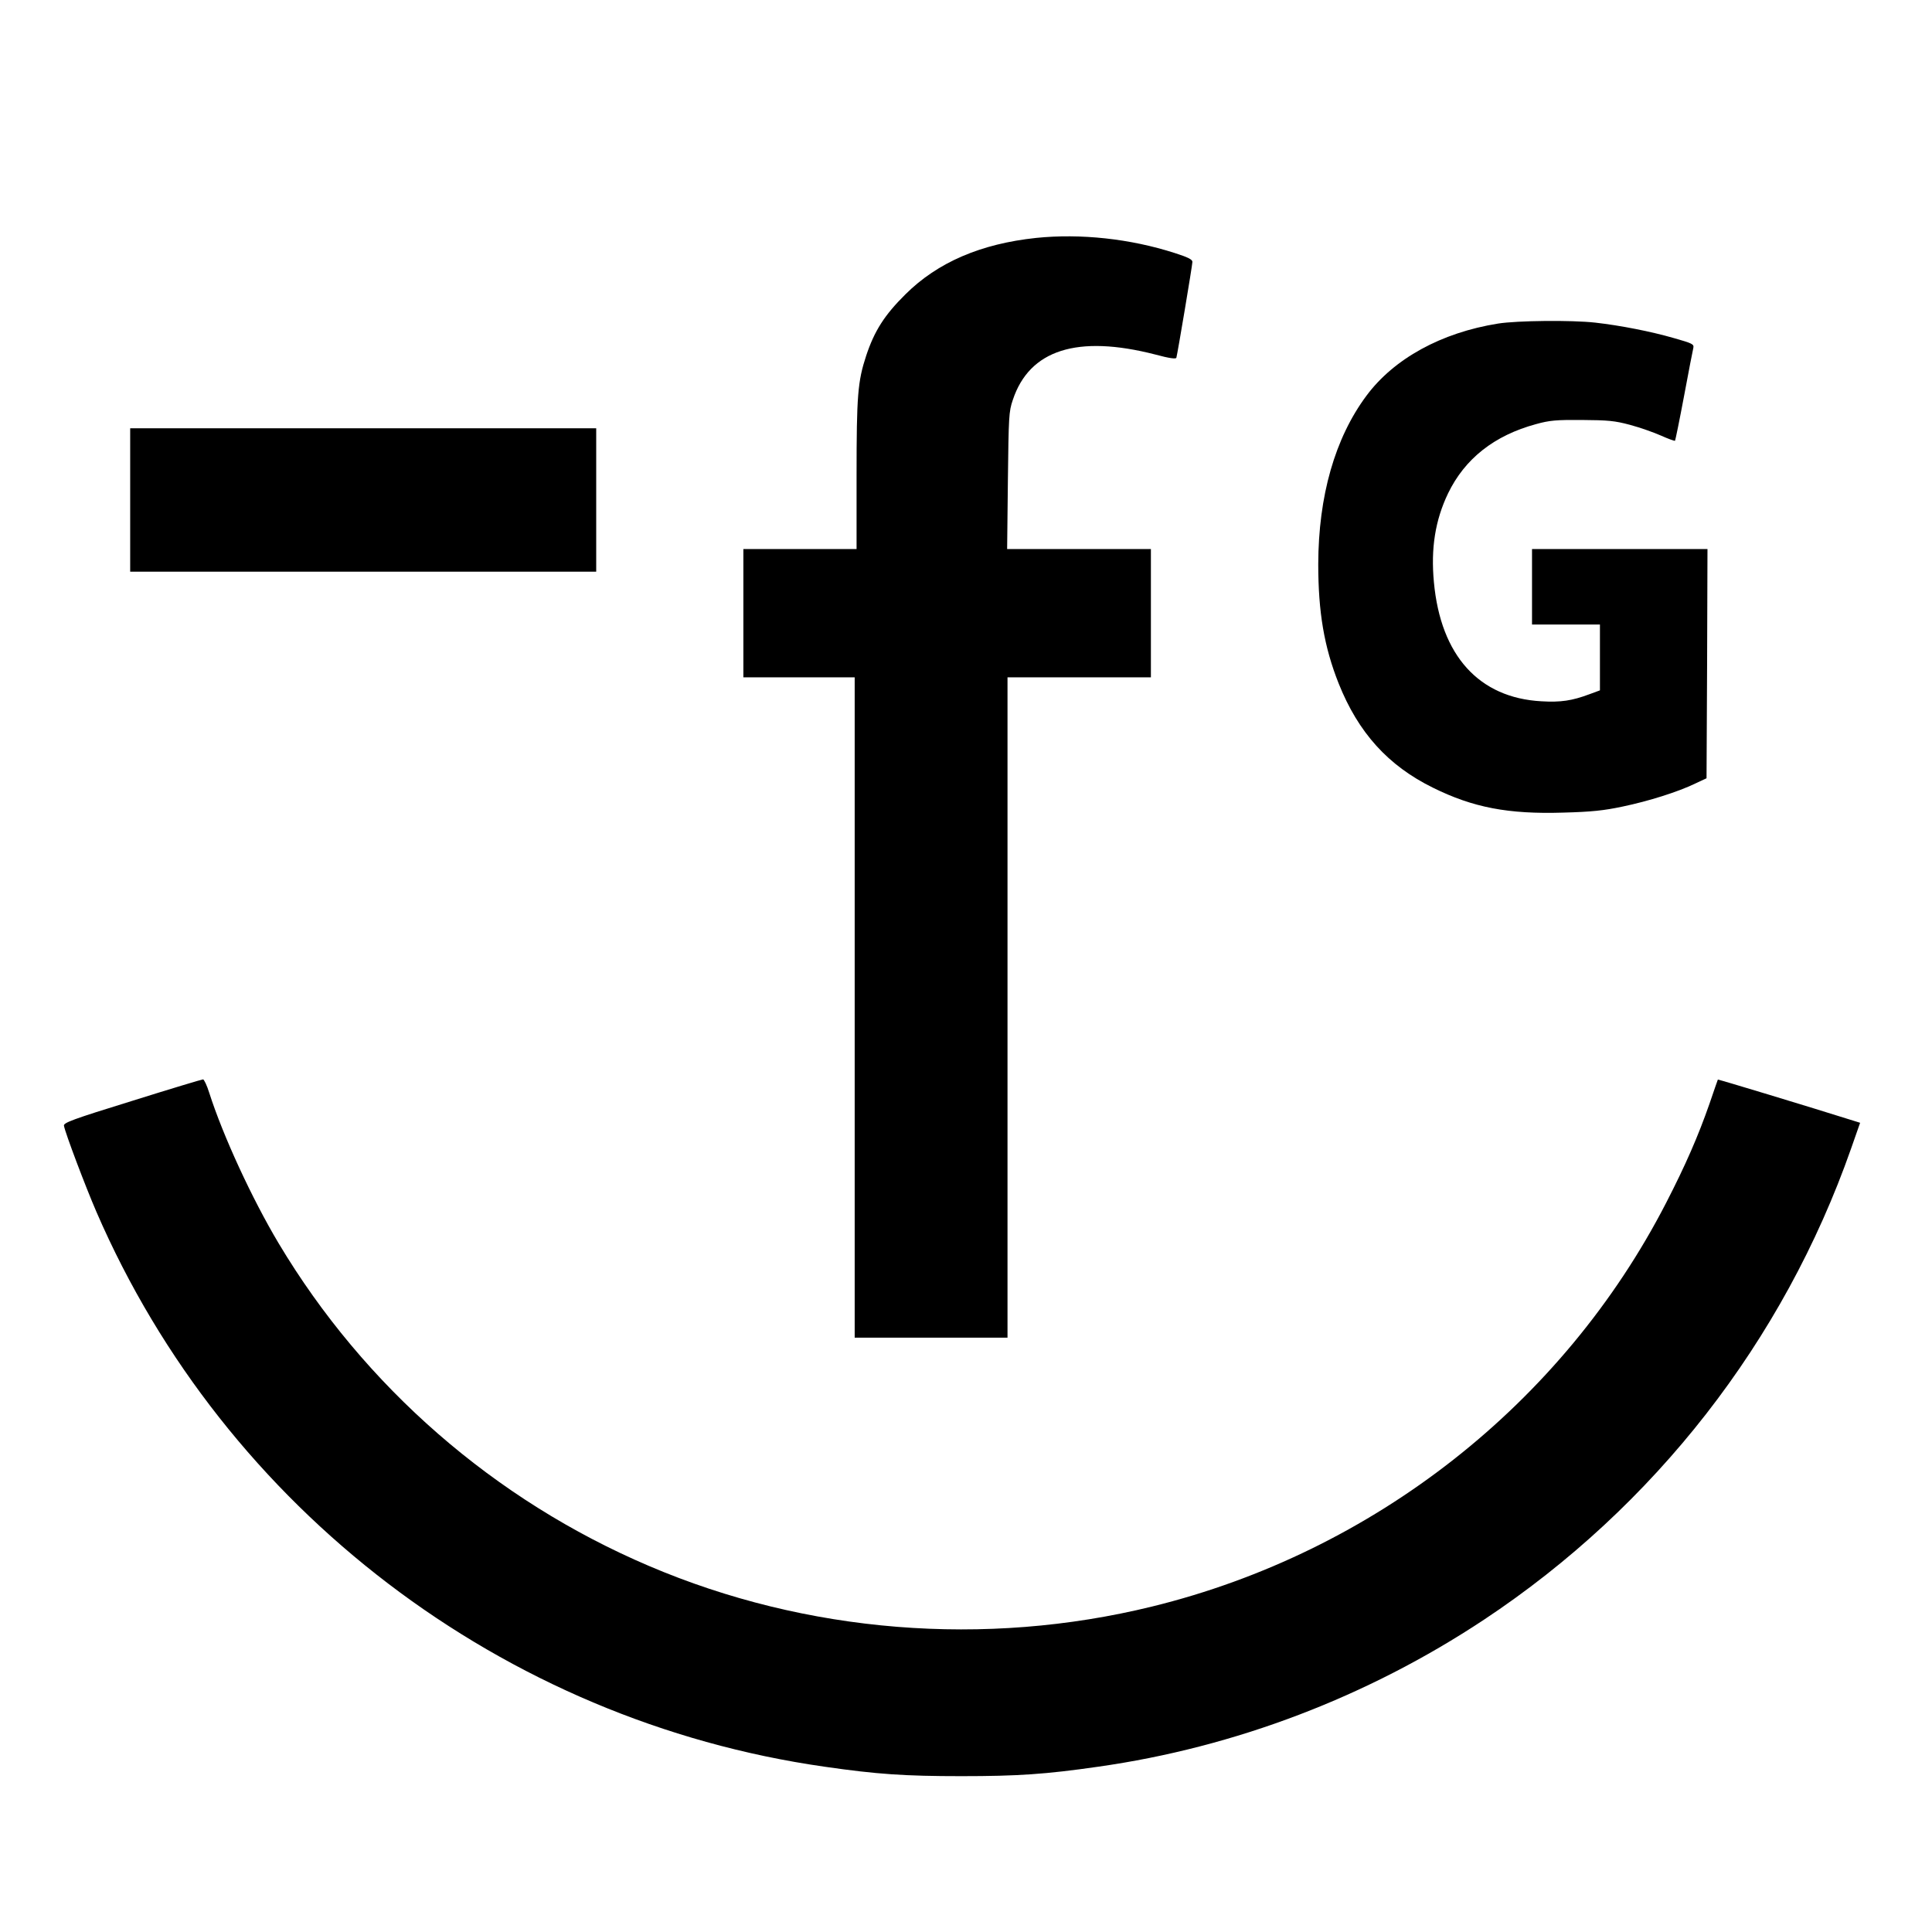 <?xml version="1.0" standalone="no"?>
<!DOCTYPE svg PUBLIC "-//W3C//DTD SVG 20010904//EN"
 "http://www.w3.org/TR/2001/REC-SVG-20010904/DTD/svg10.dtd">
<svg version="1.0" xmlns="http://www.w3.org/2000/svg"
 width="1024pt" height="1024pt" viewBox="0 0 1024 1024"
 preserveAspectRatio="xMidYMid meet">
<g transform="translate(0,1024) scale(0.1,-0.1)"
fill="#000000" stroke="none">
<path d="M5492 8979 c-293 -31 -522 -129 -693 -299 -111 -110 -164 -193 -208
-325 -45 -137 -51 -211 -51 -636 l0 -389 -300 0 -300 0 0 -340 0 -340 295 0
295 0 0 -1750 0 -1750 405 0 405 0 0 1750 0 1750 380 0 380 0 0 340 0 340
-381 0 -381 0 4 363 c4 339 5 366 26 427 88 266 342 347 755 241 74 -20 110
-25 112 -17 6 20 85 491 85 508 0 13 -25 25 -94 47 -236 76 -499 104 -734 80z"/>
<path d="M7940 8525 c-301 -48 -552 -186 -698 -383 -167 -225 -254 -531 -255
-892 0 -254 31 -438 108 -632 104 -261 262 -436 500 -553 212 -105 399 -141
690 -132 151 4 216 11 315 32 139 29 294 78 385 122 l60 28 3 608 2 607 -465
0 -465 0 0 -200 0 -200 180 0 180 0 0 -174 0 -175 -57 -21 c-91 -34 -151 -43
-253 -37 -331 18 -534 242 -570 631 -17 180 7 329 75 471 89 184 245 307 466
367 72 20 107 23 244 22 138 -1 173 -4 255 -26 52 -14 126 -40 164 -57 38 -17
71 -29 74 -27 2 3 24 110 48 238 24 128 46 243 49 254 4 20 -5 24 -103 52
-121 35 -284 67 -417 82 -125 14 -413 11 -515 -5z"/>
<path d="M690 7590 l0 -380 1235 0 1235 0 0 380 0 380 -1235 0 -1235 0 0 -380z"/>
<path d="M700 4405 c-317 -98 -365 -116 -361 -132 7 -39 114 -322 172 -456
682 -1576 2155 -2698 3860 -2941 277 -40 425 -50 724 -50 299 0 447 10 725 50
727 103 1429 371 2045 779 905 600 1588 1477 1946 2497 l48 137 -32 10 c-235
74 -720 221 -722 219 -1 -2 -21 -59 -44 -127 -60 -172 -127 -326 -230 -526
-548 -1065 -1550 -1852 -2725 -2140 -885 -217 -1832 -141 -2666 215 -819 349
-1509 950 -1963 1710 -142 238 -295 570 -368 798 -12 39 -28 72 -33 71 -6 0
-175 -51 -376 -114z"/>
</g>
</svg>
